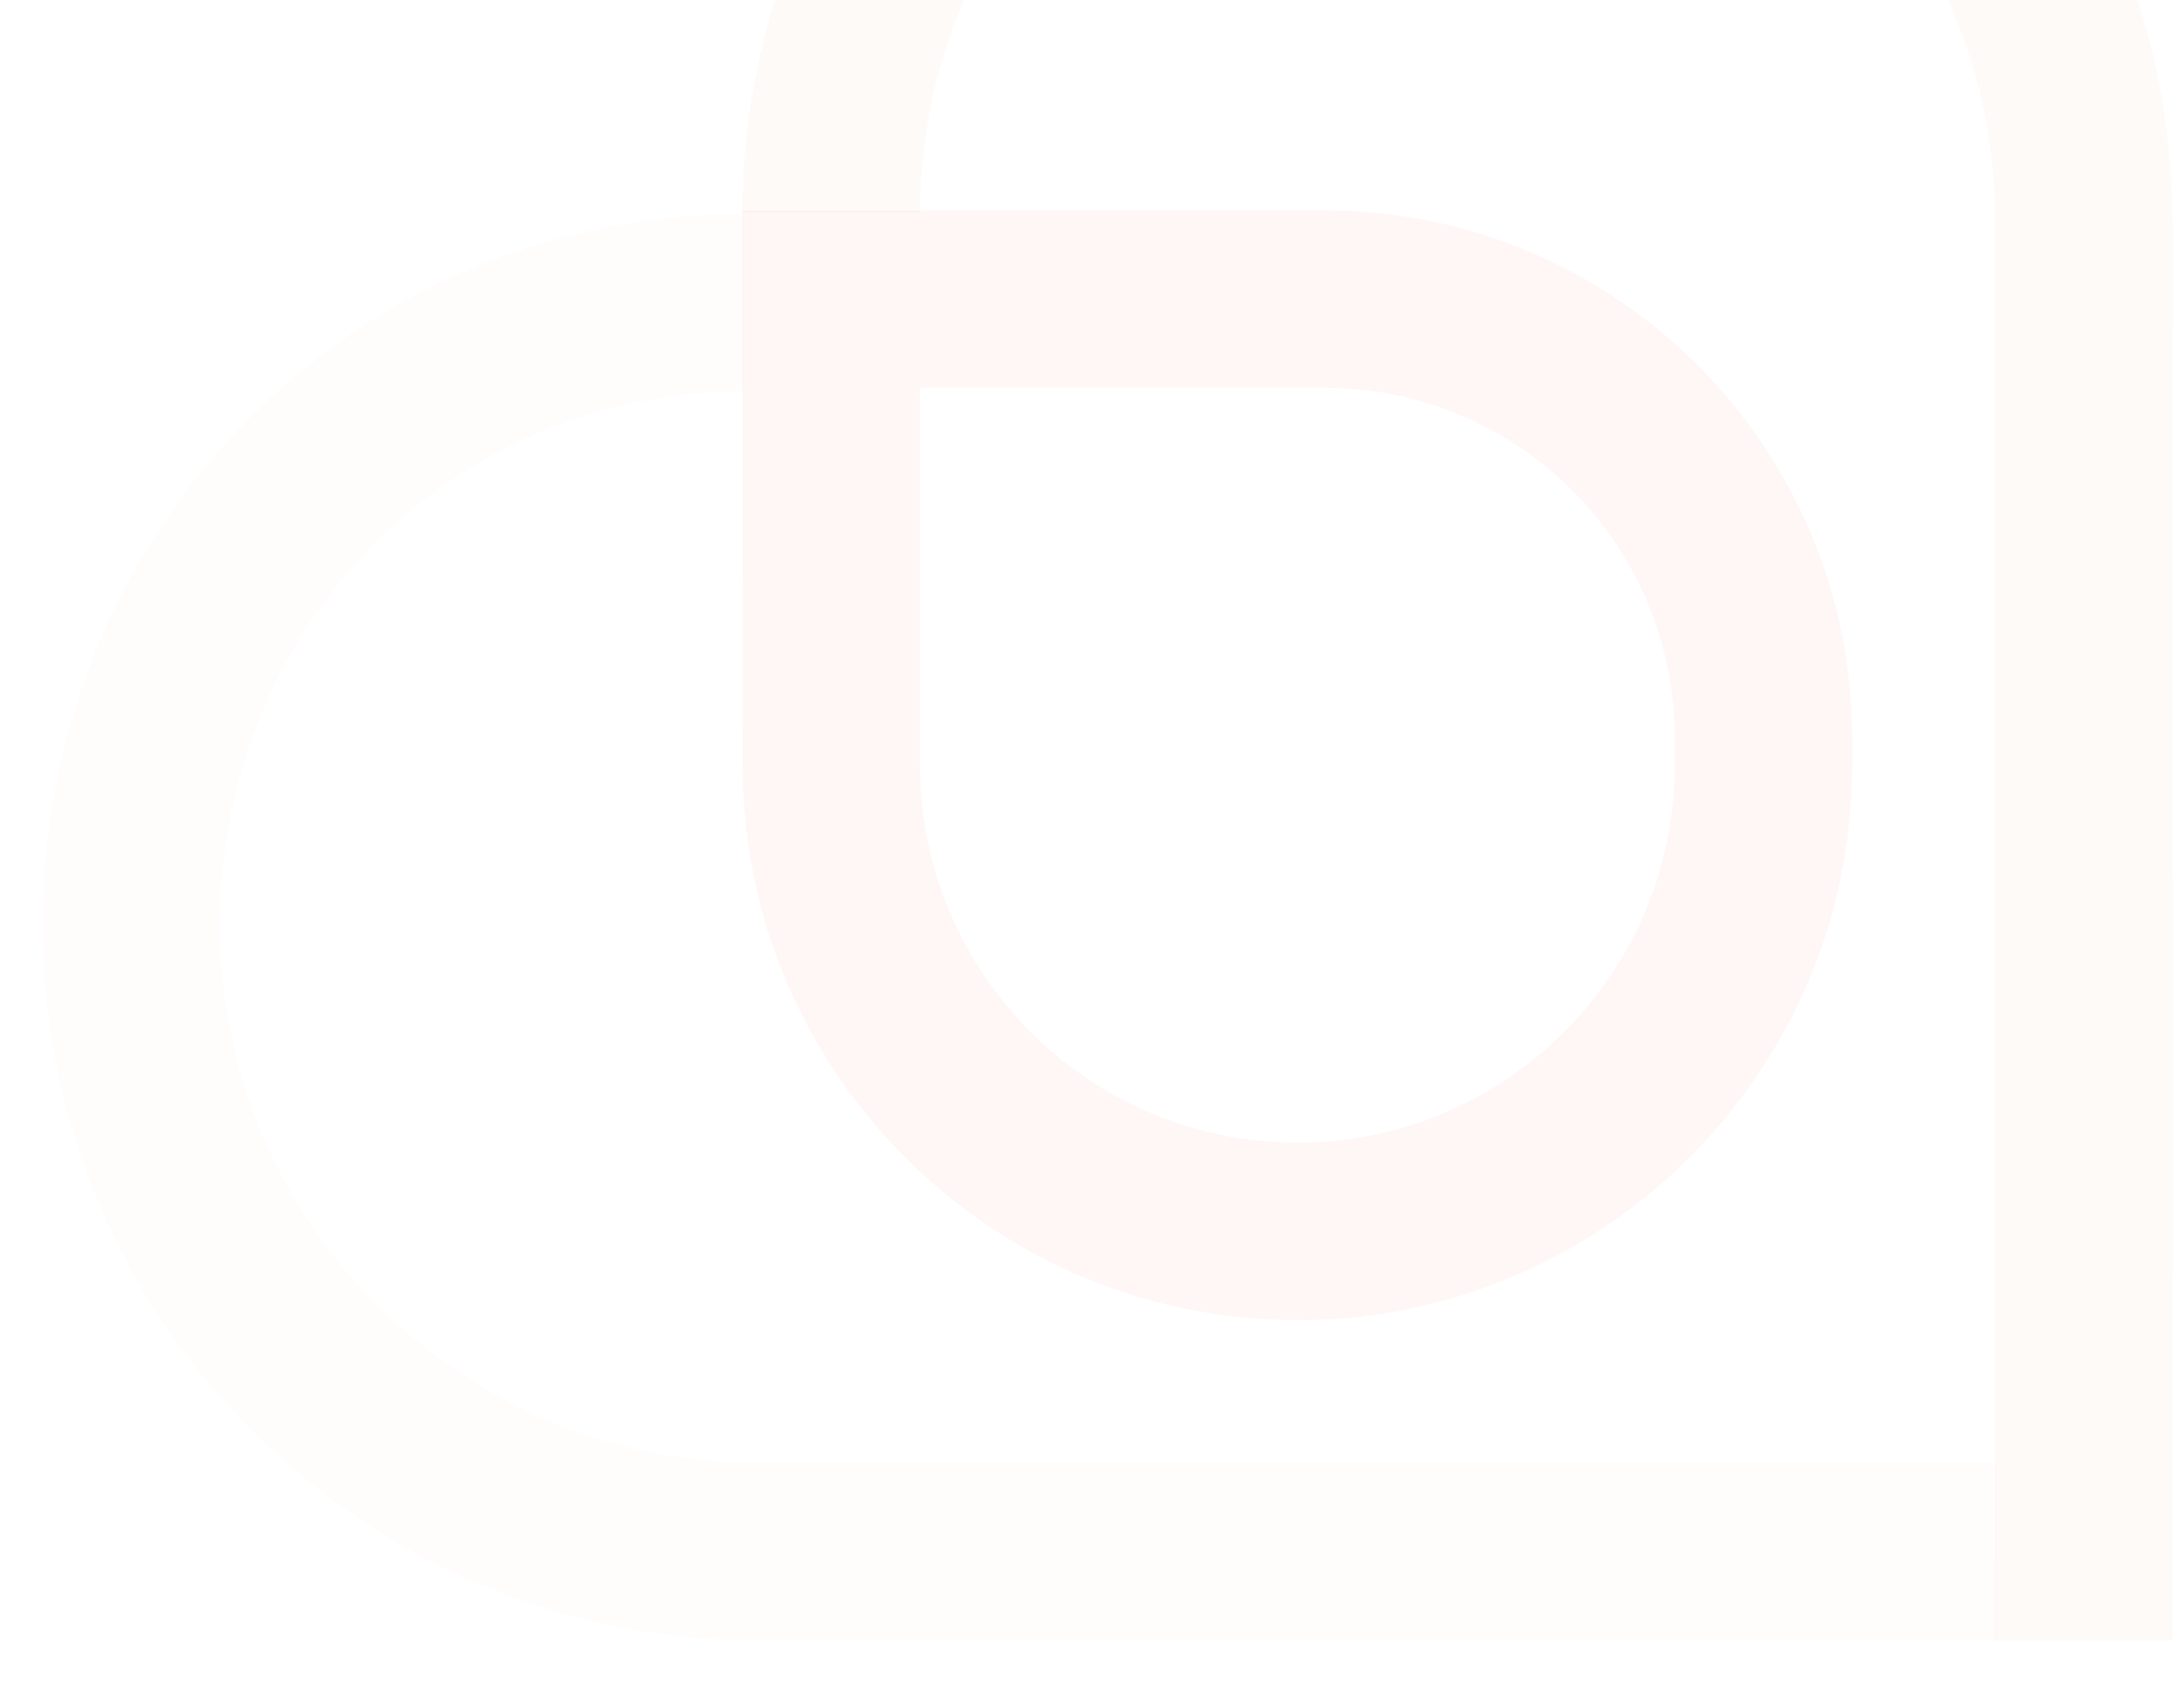 <svg width="1131" height="878" viewBox="0 0 1131 878" fill="none" xmlns="http://www.w3.org/2000/svg">
<g opacity="0.6" clip-path="url(#clip0_1_1603)">
<path d="M1034.06 849.362L1034.07 757.469L392.22 757.41C238.756 757.396 113.841 632.673 113.855 479.138C113.869 325.603 232.103 202.649 385.567 202.663L385.575 110.77C181.456 110.751 22.052 274.939 22.034 479.058C22.015 683.177 188.092 849.285 392.211 849.303L1034.06 849.362Z" fill="#FA9D8F" fill-opacity="0.05"/>
<path d="M1125 849.37L1125.07 113.942L1124.92 113.942C1124.94 -90.177 958.866 -256.285 754.747 -256.303C550.627 -256.322 384.521 -94.069 384.502 110.05L476.395 110.058C476.409 -43.477 601.274 -164.496 754.809 -164.482C908.345 -164.468 1033.19 -39.531 1033.17 113.933L1033.11 849.362L1125 849.37Z" fill="#EE907B" fill-opacity="0.08"/>
<path d="M959.164 382.041L959.163 396.239C959.149 554.625 830.287 683.535 671.829 683.52C513.371 683.506 384.533 554.644 384.547 396.186L384.573 108.878L686.079 108.906C836.618 108.92 959.178 231.502 959.164 382.041ZM476.44 396.195C476.43 503.926 564.106 591.618 671.837 591.627C779.569 591.637 867.26 503.962 867.27 396.23L867.271 382.032C867.281 282.078 786.026 200.808 686.071 200.799L476.386 200.78L476.369 396.266L476.44 396.195Z" fill="#EE907B" fill-opacity="0.11"/>
</g>
<defs>
<clipPath id="clip0_1_1603">
<rect width="1131" height="878" fill="white"/>
</clipPath>
</defs>
</svg>
